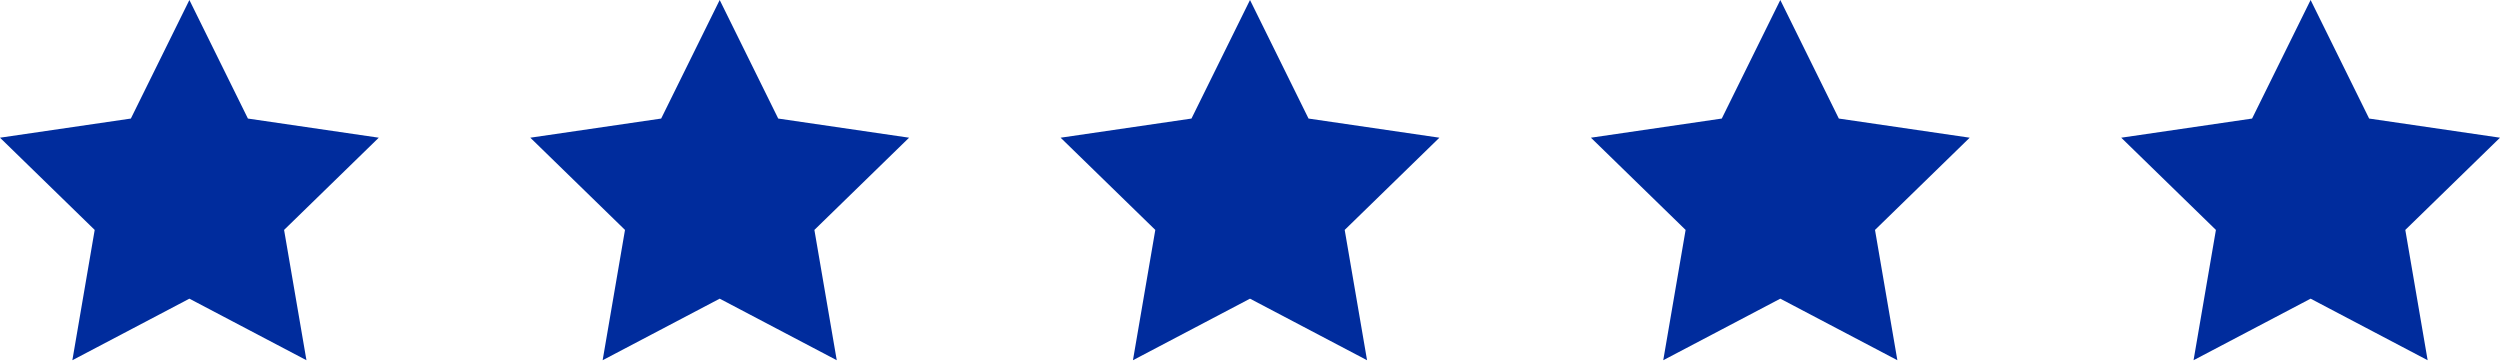 <svg width="90" height="13" viewBox="0 0 90 13" fill="none" xmlns="http://www.w3.org/2000/svg">
<path d="M6.818 0L8.925 4.268L13.636 4.957L10.227 8.277L11.032 12.968L6.818 10.752L2.605 12.968L3.409 8.277L0 4.957L4.711 4.268L6.818 0Z" fill="#002C9D"/>
<path d="M25.909 0L28.016 4.268L32.727 4.957L29.318 8.277L30.123 12.968L25.909 10.752L21.695 12.968L22.5 8.277L19.091 4.957L23.802 4.268L25.909 0Z" fill="#002C9D"/>
<path d="M45 0L47.107 4.268L51.818 4.957L48.409 8.277L49.214 12.968L45 10.752L40.786 12.968L41.591 8.277L38.182 4.957L42.893 4.268L45 0Z" fill="#002C9D"/>
<path d="M64.091 0L66.198 4.268L70.909 4.957L67.5 8.277L68.305 12.968L64.091 10.752L59.877 12.968L60.682 8.277L57.273 4.957L61.984 4.268L64.091 0Z" fill="#002C9D"/>
<path d="M83.182 0L85.289 4.268L90 4.957L86.591 8.277L87.395 12.968L83.182 10.752L78.968 12.968L79.773 8.277L76.364 4.957L81.075 4.268L83.182 0Z" fill="#002C9D"/>
</svg>
